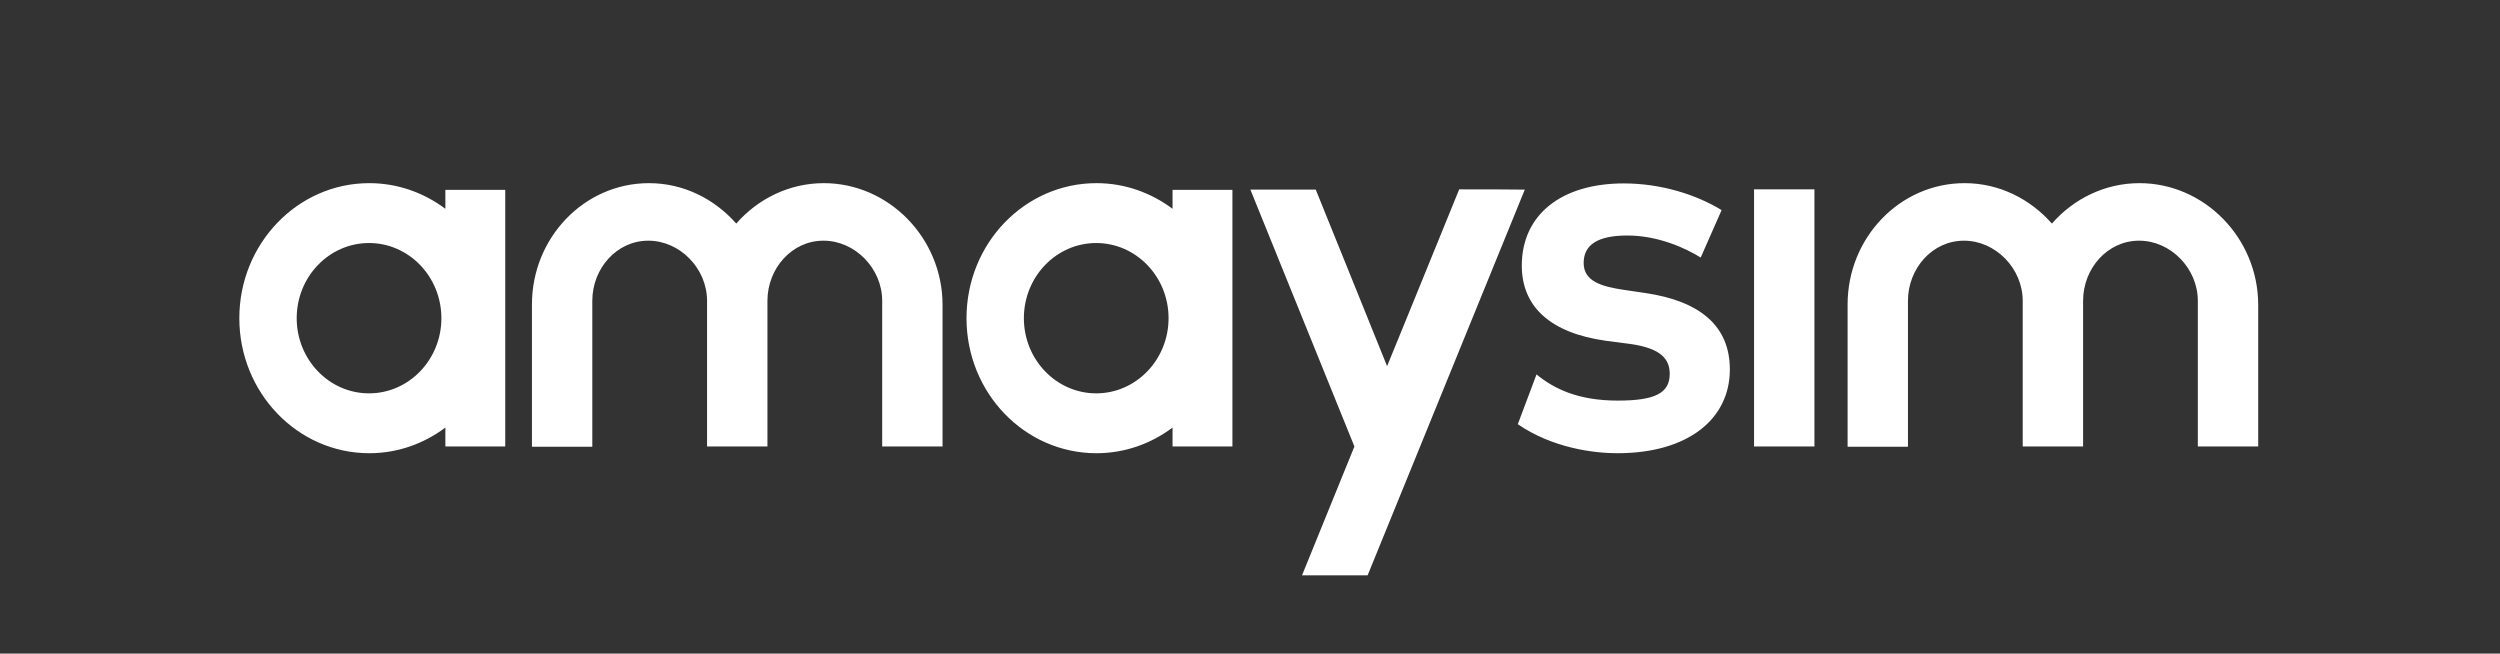 <svg xmlns="http://www.w3.org/2000/svg" fill="none" viewBox="0 0 153 40" height="40" width="153">
<rect x="0" y="0" width="153" height="40" fill="#333333" stroke="none"/>
<path fill="white" d="M100.707 17.934L99.409 17.744C98.019 17.538 96.92 17.221 96.92 16.094C96.92 14.984 97.775 14.413 99.592 14.413C101.485 14.413 103.164 15.19 104.08 15.761L104.111 15.698L105.363 12.858C103.806 11.907 101.653 11.225 99.378 11.225C95.531 11.225 93.134 13.16 93.134 16.253C93.134 18.791 94.905 20.377 98.264 20.853L99.836 21.059C101.653 21.329 102.187 21.979 102.187 22.884C102.187 24.057 101.287 24.517 99.012 24.517C96.569 24.517 95.103 23.788 94.035 22.915L92.89 25.961C95.012 27.42 97.531 27.737 98.981 27.737C103.332 27.737 105.867 25.628 105.867 22.614C105.867 19.917 104.004 18.426 100.707 17.934ZM27.257 12.779C25.944 11.796 24.341 11.209 22.601 11.209C18.204 11.209 14.647 14.921 14.647 19.473C14.647 24.026 18.204 27.737 22.601 27.737C24.341 27.737 25.944 27.151 27.257 26.167V27.325H30.921V11.621H27.257V12.779ZM22.585 24.073C20.143 24.073 18.158 22.011 18.158 19.473C18.158 16.935 20.143 14.873 22.585 14.873C25.028 14.873 27.013 16.935 27.013 19.473C27.013 22.011 25.028 24.073 22.585 24.073ZM71.76 12.779C70.447 11.796 68.844 11.209 67.104 11.209C62.707 11.209 59.15 14.905 59.15 19.473C59.15 24.041 62.707 27.737 67.104 27.737C68.844 27.737 70.447 27.151 71.76 26.167V27.325H75.424V11.621H71.76V12.779ZM67.089 24.073C64.646 24.073 62.661 22.011 62.661 19.473C62.661 16.935 64.646 14.873 67.089 14.873C69.531 14.873 71.516 16.935 71.516 19.473C71.516 22.011 69.531 24.073 67.089 24.073ZM107.348 27.325H111.043V11.589H107.348V27.325ZM50.417 11.209C48.295 11.209 46.371 12.176 45.059 13.683C43.73 12.176 41.837 11.209 39.715 11.209C35.746 11.209 32.555 14.556 32.555 18.632V27.341H36.249V18.41C36.249 16.427 37.746 14.73 39.669 14.73H39.684C41.608 14.73 43.272 16.427 43.272 18.41V27.325H46.967V18.41C46.967 16.427 48.463 14.73 50.387 14.73H50.402C52.326 14.73 53.99 16.427 53.99 18.41V27.325H57.684V18.632C57.669 14.556 54.387 11.209 50.417 11.209ZM89.302 11.589C87.546 15.92 84.89 22.408 84.89 22.408C83.241 18.347 81.653 14.365 80.524 11.605C78.401 11.605 78.264 11.605 76.524 11.605C77.882 14.952 80.463 21.345 82.89 27.325C82.89 27.325 81.104 31.703 79.684 35.209C81.867 35.209 80.569 35.209 83.699 35.209C86.569 28.15 91.317 16.507 93.317 11.605C91.76 11.589 91.394 11.589 89.302 11.589ZM130.935 11.209C128.813 11.209 126.89 12.176 125.577 13.683C124.249 12.176 122.355 11.209 120.233 11.209C116.264 11.209 113.073 14.556 113.073 18.632V27.341H116.767V18.41C116.767 16.427 118.263 14.73 120.188 14.73H120.202C122.126 14.73 123.79 16.427 123.79 18.41V27.325H127.485V18.41C127.485 16.427 128.981 14.73 130.904 14.73H130.92C132.844 14.73 134.507 16.427 134.507 18.41V27.325H138.202V18.632C138.187 14.556 134.904 11.209 130.935 11.209Z"></path>
</svg>
